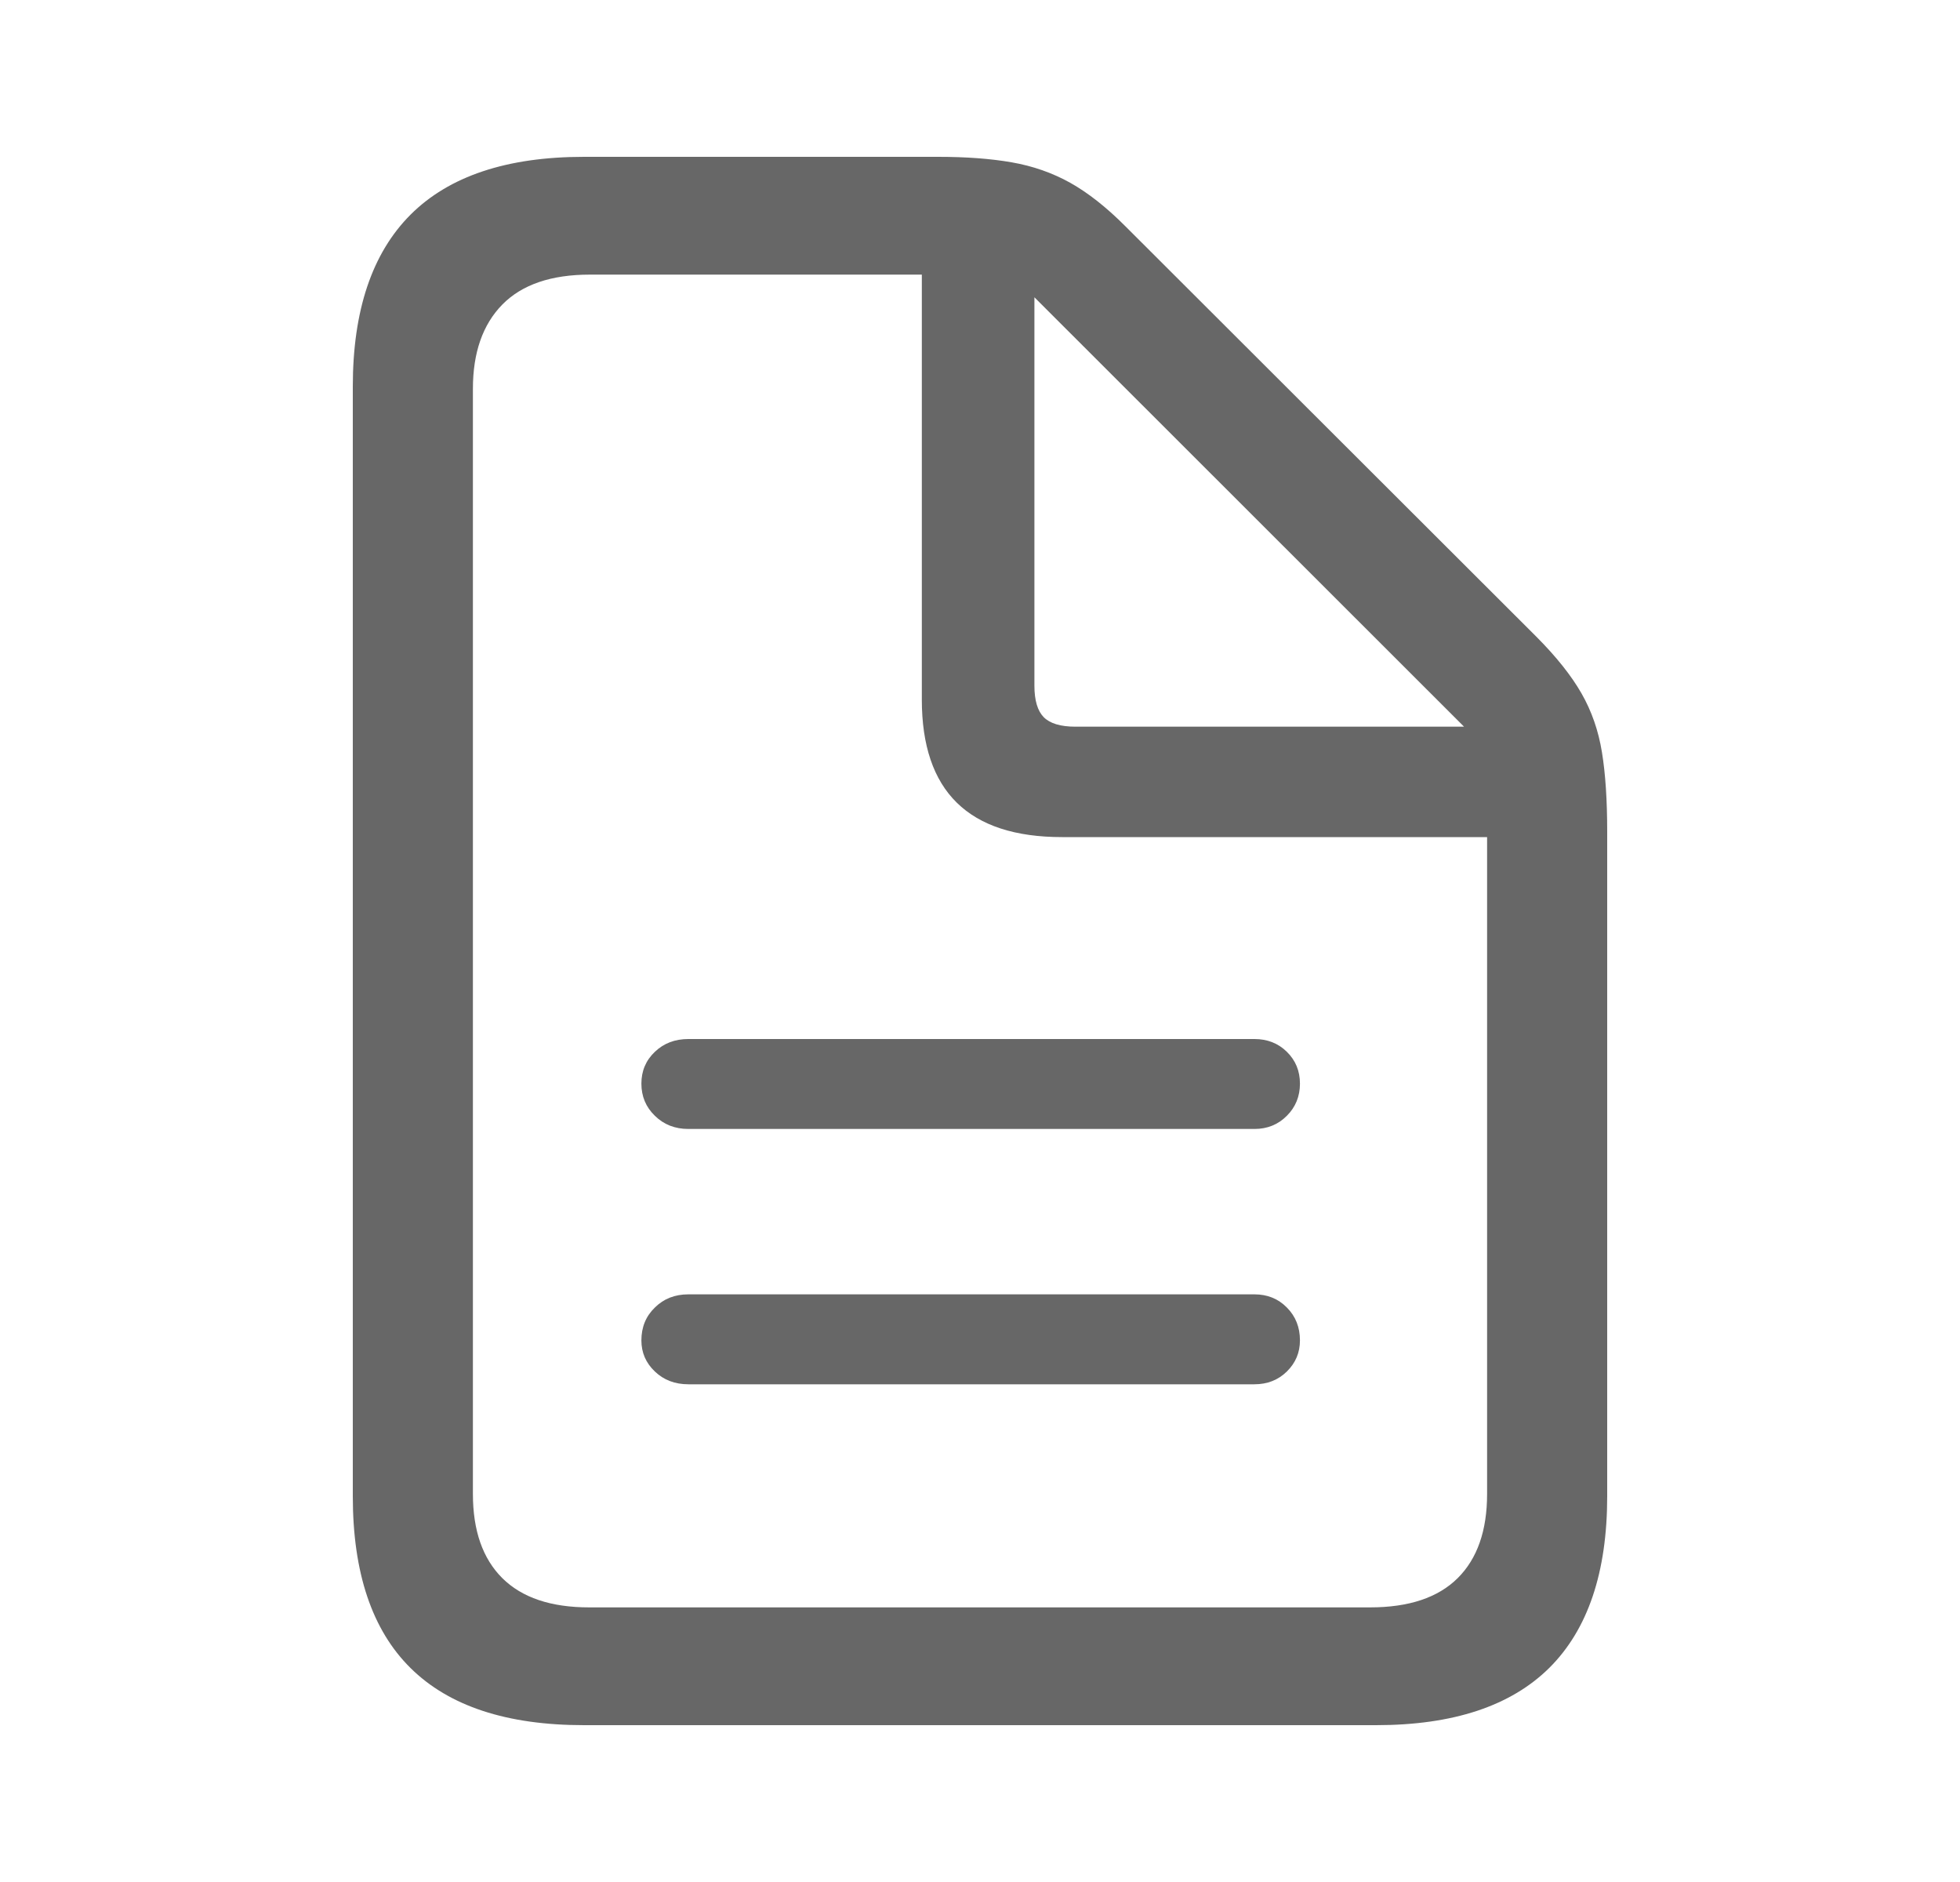 <svg width="25" height="24" viewBox="0 0 25 24" fill="none" xmlns="http://www.w3.org/2000/svg">
<path d="M16 13.25H8.781C8.609 13.25 8.467 13.304 8.353 13.413C8.238 13.522 8.181 13.657 8.181 13.819C8.181 13.981 8.238 14.118 8.353 14.229C8.467 14.341 8.609 14.397 8.781 14.397H16C16.165 14.397 16.303 14.341 16.414 14.229C16.525 14.118 16.581 13.981 16.581 13.819C16.581 13.657 16.525 13.522 16.414 13.413C16.303 13.304 16.165 13.25 16 13.25ZM16 16.506H8.781C8.609 16.506 8.467 16.561 8.353 16.674C8.238 16.785 8.181 16.925 8.181 17.093C8.181 17.249 8.238 17.381 8.353 17.49C8.467 17.599 8.609 17.653 8.781 17.653H16C16.165 17.653 16.303 17.599 16.414 17.49C16.525 17.381 16.581 17.249 16.581 17.093C16.581 16.925 16.525 16.785 16.414 16.674C16.303 16.561 16.165 16.506 16 16.506ZM7.449 22H17.551C18.534 22 19.271 21.756 19.763 21.268C20.254 20.779 20.5 20.05 20.5 19.08V10.61C20.5 10.206 20.478 9.867 20.433 9.593C20.389 9.32 20.302 9.069 20.172 8.842C20.042 8.615 19.85 8.374 19.596 8.119L14.355 2.886C14.114 2.644 13.879 2.459 13.651 2.331C13.423 2.204 13.174 2.117 12.904 2.07C12.635 2.023 12.322 2 11.967 2H7.449C6.466 2 5.729 2.246 5.237 2.737C4.746 3.228 4.5 3.959 4.5 4.929V19.08C4.5 20.057 4.746 20.787 5.237 21.272C5.729 21.758 6.466 22 7.449 22ZM7.515 20.498C7.027 20.498 6.658 20.374 6.407 20.125C6.157 19.876 6.032 19.519 6.032 19.052V4.957C6.032 4.497 6.157 4.139 6.407 3.884C6.658 3.629 7.03 3.502 7.525 3.502H11.758V8.922C11.758 9.506 11.907 9.945 12.205 10.237C12.503 10.529 12.95 10.675 13.546 10.675H18.968V19.052C18.968 19.519 18.843 19.876 18.593 20.125C18.342 20.374 17.97 20.498 17.475 20.498H7.515ZM13.718 9.267C13.527 9.267 13.393 9.226 13.313 9.146C13.234 9.065 13.194 8.931 13.194 8.744V3.791L18.674 9.267H13.718Z" fill="#676767"/>
</svg>
